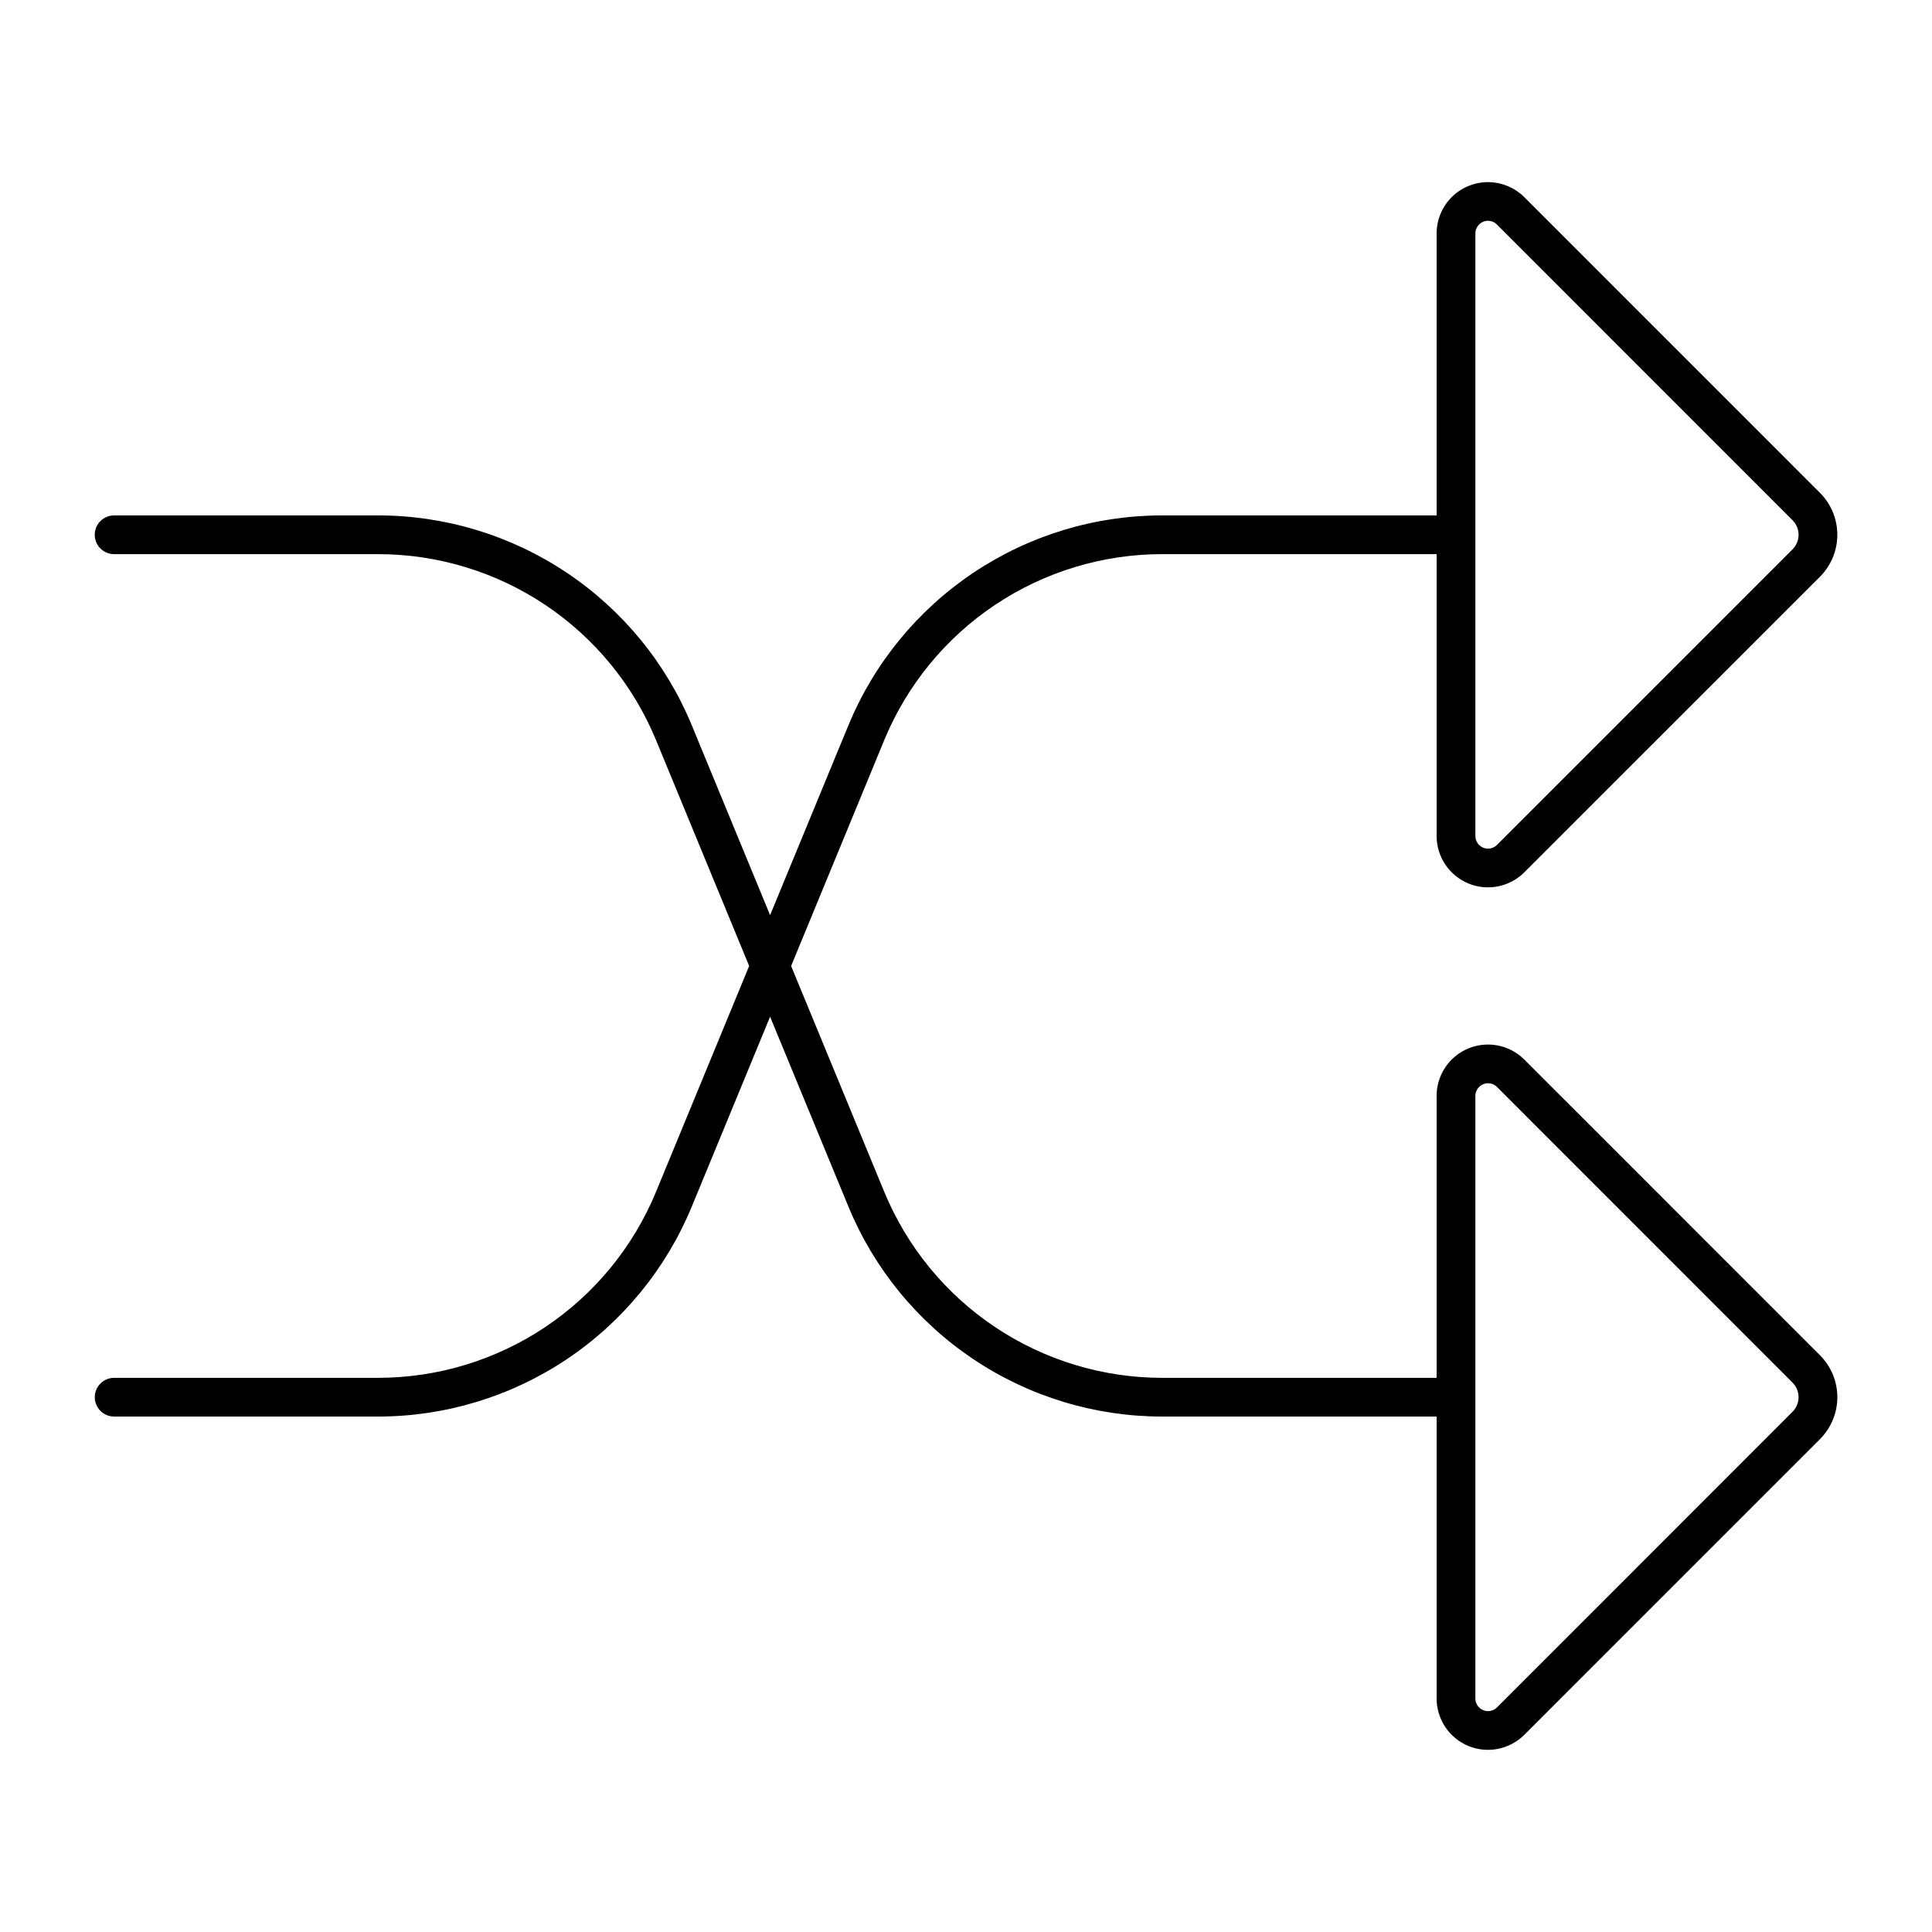 <?xml version="1.0" encoding="UTF-8"?>
<!-- The Best Svg Icon site in the world: iconSvg.co, Visit us! https://iconsvg.co -->
<svg fill="#000000" width="800px" height="800px" version="1.1" viewBox="144 144 512 512" xmlns="http://www.w3.org/2000/svg">
 <path d="m538.73 192.27c-3.676-0.105-7.242 1.281-9.883 3.844-2.637 2.562-4.129 6.086-4.129 9.766v74.707h-72.723c-17.812 0-35.227 5.285-50.031 15.191-14.805 9.906-26.336 23.988-33.133 40.453l-20.746 50.293-20.746-50.293c-6.793-16.465-18.324-30.539-33.125-40.445-14.801-9.906-32.211-15.195-50.02-15.199h-69.977c-2.824 0.016-5.109 2.309-5.109 5.133 0 2.824 2.285 5.117 5.109 5.133h69.977c15.777 0 31.199 4.684 44.316 13.457 13.113 8.777 23.328 21.246 29.348 35.832l24.676 59.852-24.676 59.832v0.004c-6.019 14.59-16.23 27.062-29.344 35.84-13.117 8.777-28.539 13.469-44.32 13.469h-69.977c-2.82 0.02-5.098 2.312-5.098 5.133 0 2.82 2.277 5.109 5.098 5.129h69.977c17.812-0.004 35.223-5.297 50.023-15.203 14.801-9.91 26.328-23.992 33.121-40.461l20.746-50.293 20.746 50.293c6.793 16.473 18.32 30.555 33.129 40.465 14.805 9.91 32.219 15.199 50.035 15.199h72.723v74.707c0 5.512 3.32 10.48 8.41 12.586 5.09 2.106 10.949 0.938 14.844-2.965l78.336-78.336h-0.004c2.953-2.949 4.609-6.949 4.609-11.125 0-4.172-1.656-8.172-4.609-11.121l-78.332-78.336c-3.894-3.902-9.758-5.07-14.852-2.961-5.094 2.113-8.41 7.09-8.402 12.602v74.688h-72.723c-15.781-0.004-31.203-4.691-44.32-13.469-13.113-8.777-23.324-21.254-29.344-35.84l-24.676-59.832 24.676-59.852v-0.004c6.019-14.586 16.234-27.055 29.348-35.832 13.117-8.773 28.539-13.457 44.316-13.461h72.723v74.688c0 5.512 3.32 10.48 8.41 12.586s10.949 0.938 14.844-2.965l78.336-78.316-0.004 0.004c2.953-2.953 4.609-6.953 4.609-11.125s-1.656-8.176-4.609-11.125l-78.332-78.336c-2.457-2.461-5.766-3.887-9.242-3.988zm-0.637 10.242h0.207c0.91-0.008 1.789 0.355 2.426 1.008l78.312 78.336c2.137 2.137 2.137 5.602 0 7.738l-78.312 78.312c-0.957 0.965-2.402 1.258-3.66 0.742-1.258-0.52-2.074-1.746-2.074-3.106v-159.66c-0.012-1.766 1.348-3.238 3.109-3.367zm0 228.57c0.977-0.07 1.938 0.289 2.629 0.984l78.312 78.336c2.137 2.137 2.137 5.598 0 7.734l-78.312 78.336c-0.961 0.969-2.41 1.262-3.672 0.738-1.258-0.523-2.074-1.758-2.062-3.121v-159.64c-0.012-1.766 1.344-3.238 3.106-3.367z"/>
</svg>